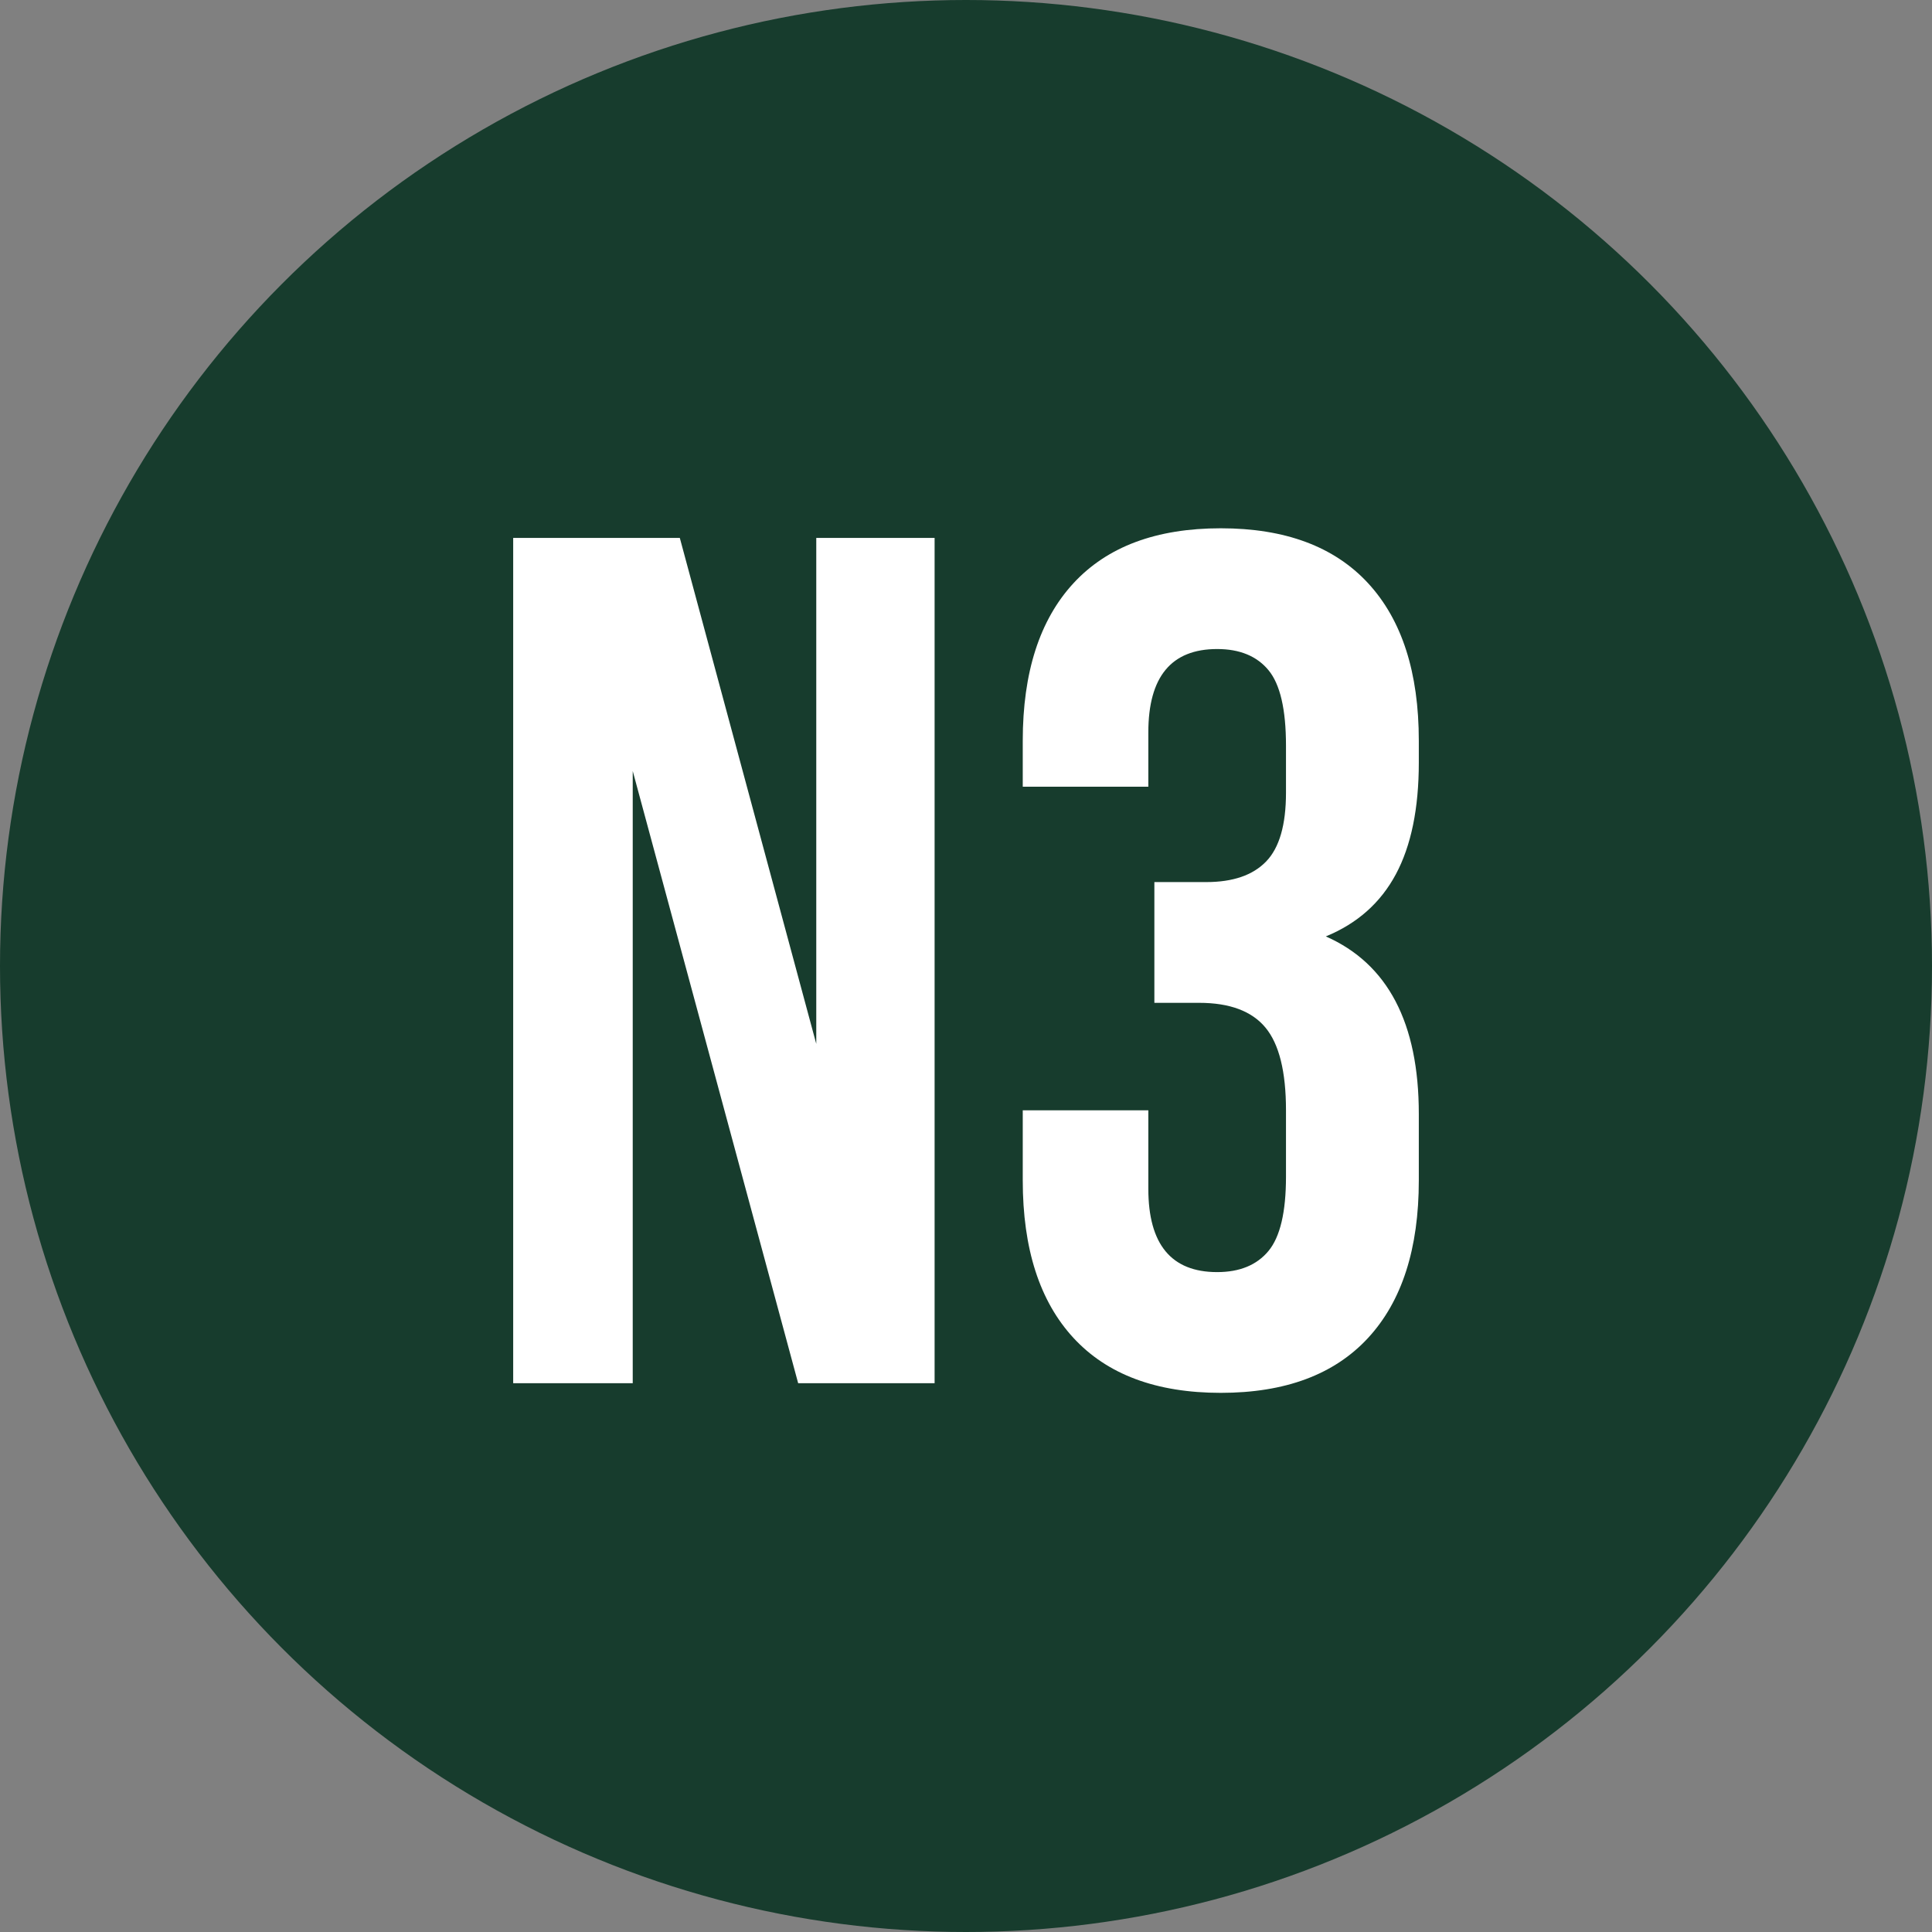 <svg height="128" viewBox="0 0 128 128" width="128" xmlns="http://www.w3.org/2000/svg"><rect x="0" y="0" width="128" height="128" fill="#808080" stroke="none"/><g fill="none" fill-rule="evenodd"><circle cx="64" cy="64" fill="#173c2d" r="64"/><path d="m80.88 35c4.267 0 7.52 1.213 9.76 3.64s3.36 5.907 3.36 10.44v1.44c0 3.04-.507 5.507-1.52 7.4s-2.56 3.267-4.64 4.12c4.107 1.813 6.16 5.733 6.16 11.76v4.4c0 4.533-1.12 8.013-3.36 10.44s-5.493 3.64-9.76 3.64-7.52-1.213-9.76-3.64-3.36-5.907-3.36-10.44v-4.64h8.32v5.2c0 3.68 1.52 5.52 4.56 5.52 1.493 0 2.627-.467 3.4-1.4s1.16-2.573 1.16-4.92v-4.4c0-2.56-.453-4.387-1.36-5.48s-2.373-1.64-4.4-1.64h-2.96v-8h3.44c1.76 0 3.08-.453 3.96-1.36s1.32-2.427 1.32-4.56v-3.12c0-2.4-.387-4.067-1.16-5s-1.907-1.4-3.4-1.4c-3.04 0-4.56 1.84-4.56 5.52v3.6h-8.32v-3.04c0-4.533 1.12-8.013 3.36-10.44s5.493-3.64 9.76-3.64zm-35.84.64 9.04 33.52v-33.52h7.84v56h-9.04l-10.96-40.56v40.56h-7.92v-56z" fill="#fff" fill-rule="nonzero"/></g></svg>